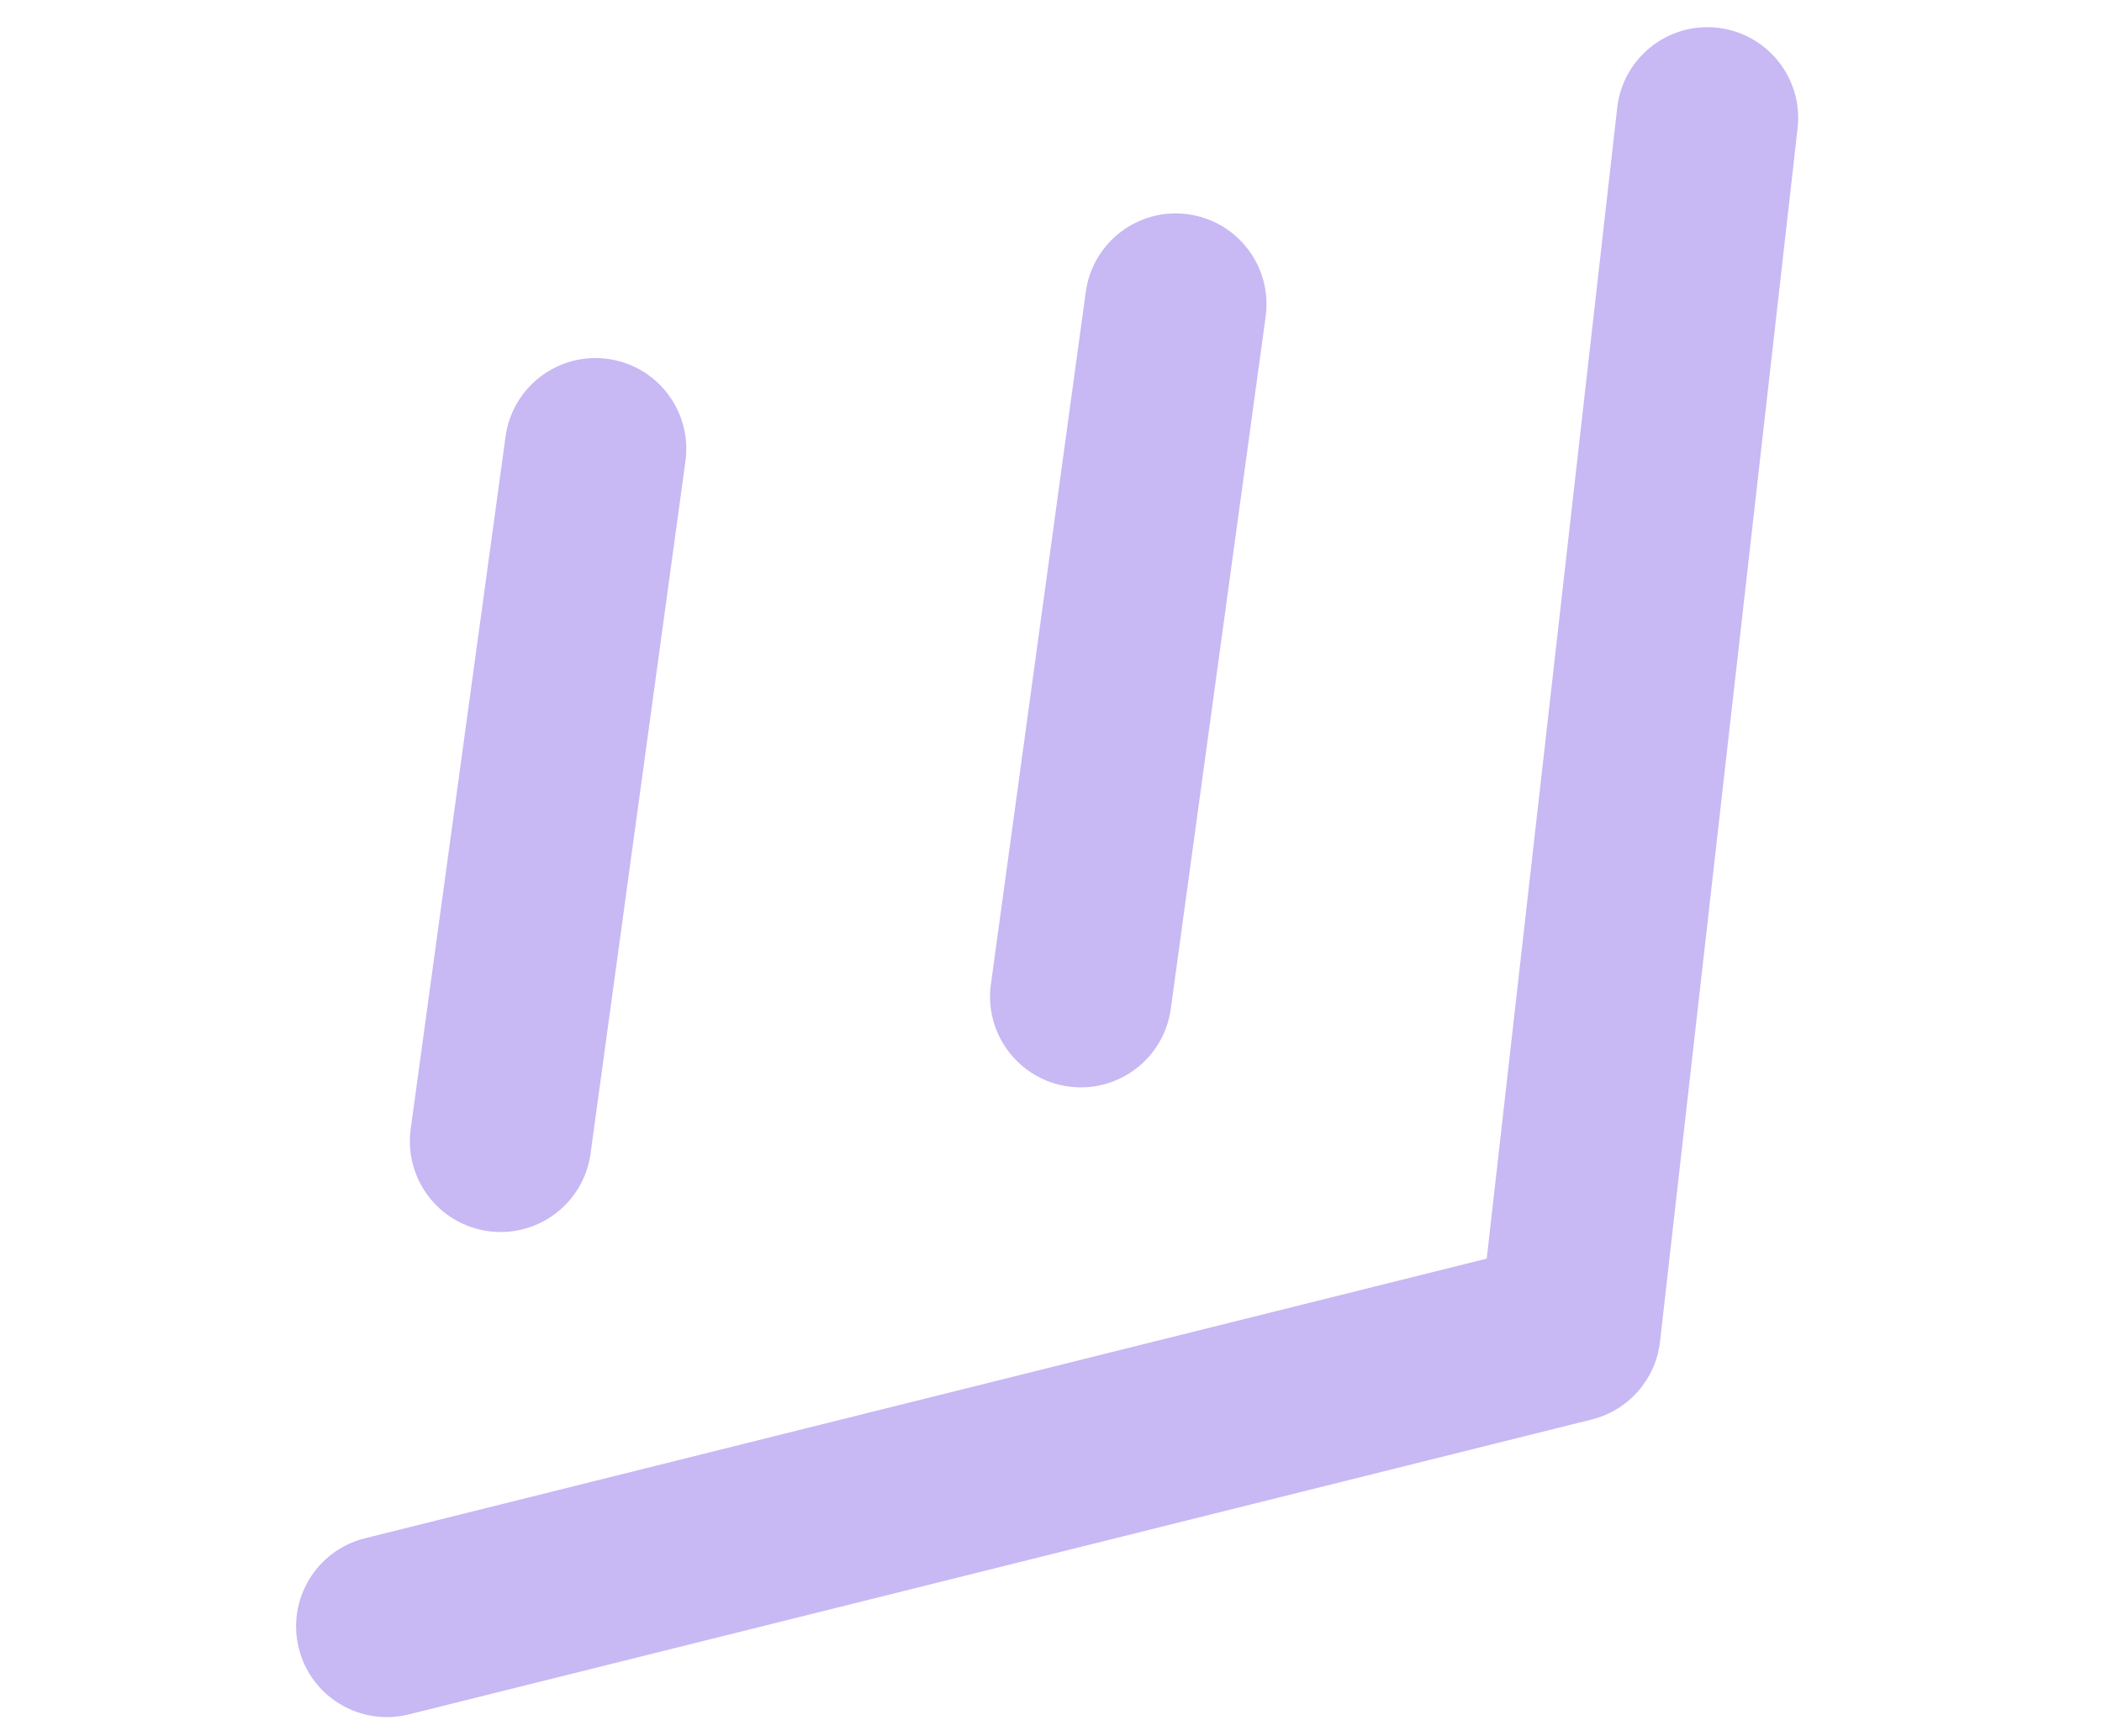 <?xml version="1.0" encoding="UTF-8"?> <svg xmlns="http://www.w3.org/2000/svg" width="92" height="76" viewBox="0 0 92 76" fill="none"><path fill-rule="evenodd" clip-rule="evenodd" d="M75.177 1.216C77.357 1.463 78.924 3.431 78.677 5.611L72.655 58.73C72.468 60.378 71.277 61.736 69.668 62.137L17.894 75.046C15.765 75.577 13.609 74.282 13.078 72.153C12.547 70.024 13.843 67.868 15.972 67.337L65.071 55.095L70.782 4.716C71.029 2.536 72.997 0.969 75.177 1.216Z" fill="#C8B8F4"></path><path fill-rule="evenodd" clip-rule="evenodd" d="M26.604 15.711C28.777 16.009 30.298 18.012 30 20.186L25.847 50.496C25.55 52.67 23.546 54.191 21.372 53.893C19.199 53.595 17.678 51.592 17.976 49.418L22.128 19.107C22.426 16.934 24.43 15.413 26.604 15.711Z" fill="#C8B8F4"></path><path fill-rule="evenodd" clip-rule="evenodd" d="M51.998 9.379C54.172 9.677 55.692 11.68 55.395 13.854L51.242 44.164C50.944 46.338 48.941 47.859 46.767 47.561C44.593 47.263 43.072 45.26 43.37 43.086L47.523 12.775C47.821 10.602 49.824 9.081 51.998 9.379Z" fill="#C8B8F4"></path></svg> 